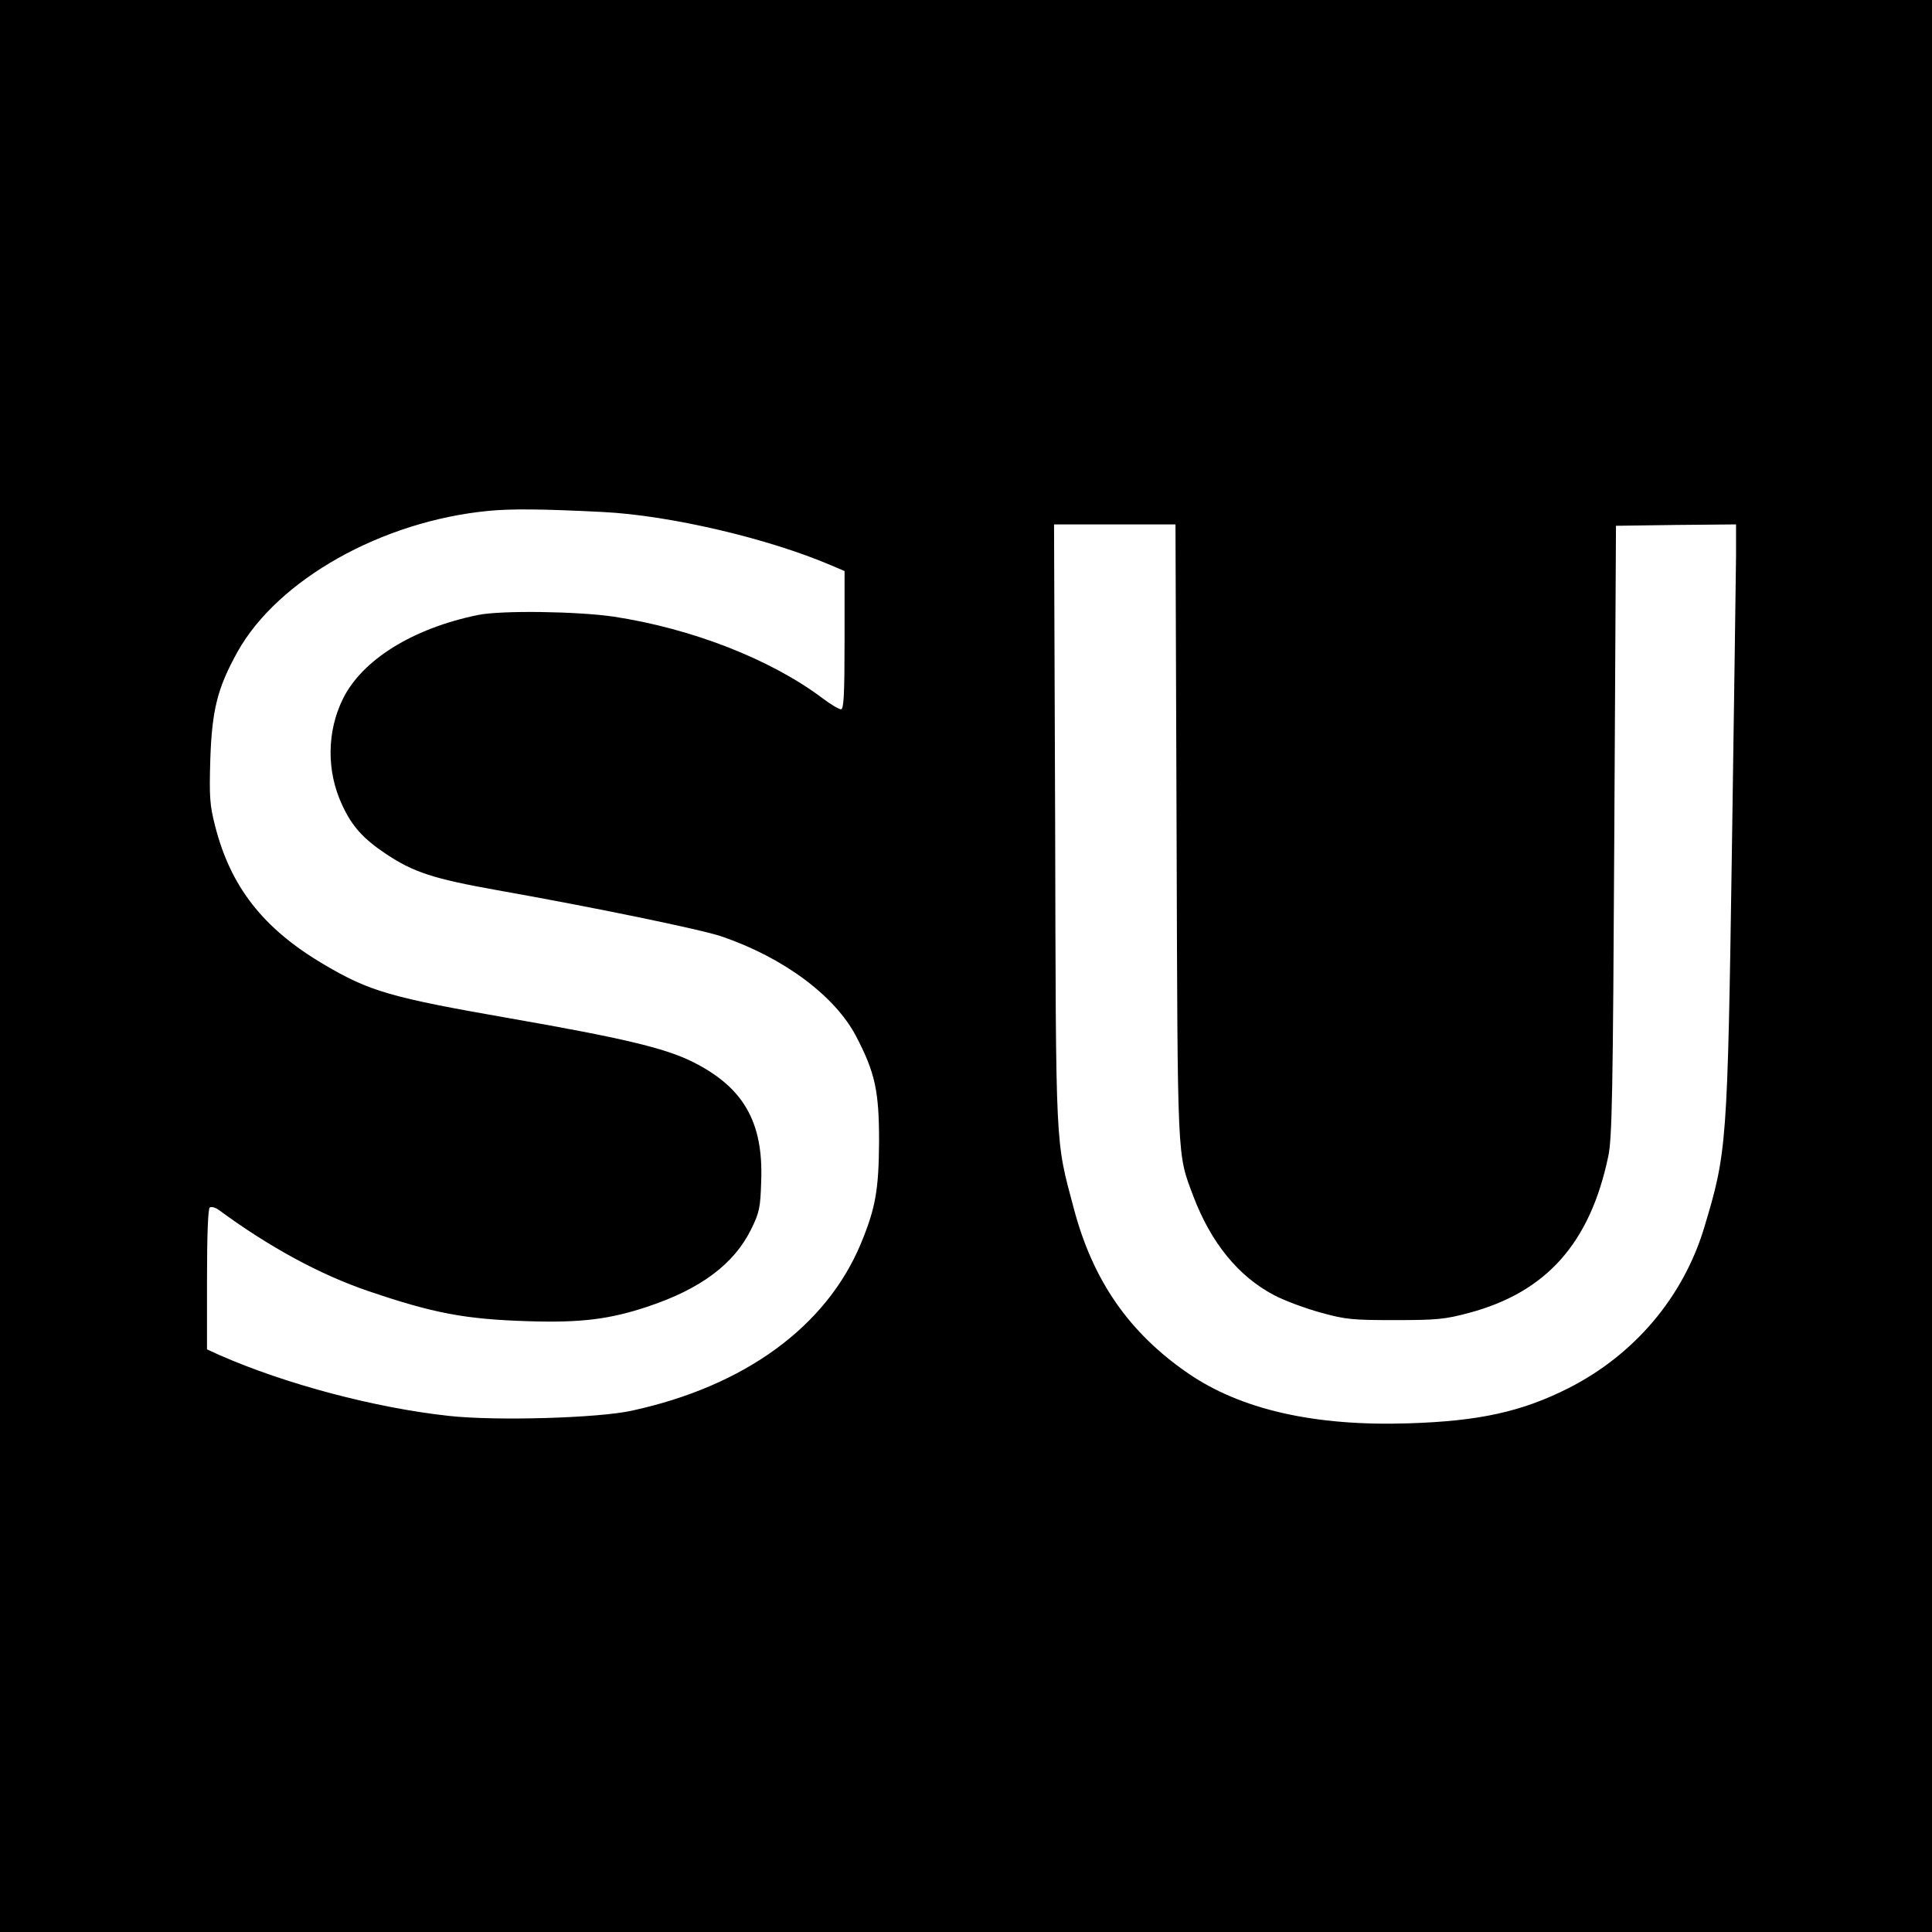 <?xml version="1.0" standalone="no"?>
<!DOCTYPE svg PUBLIC "-//W3C//DTD SVG 20010904//EN"
 "http://www.w3.org/TR/2001/REC-SVG-20010904/DTD/svg10.dtd">
<svg version="1.0" xmlns="http://www.w3.org/2000/svg"
 width="700pt" height="700pt" viewBox="0 0 700 700"
 preserveAspectRatio="xMidYMid meet">
<g transform="translate(0,700) scale(0.1,-0.1)"
fill="#000000" stroke="none">
<path d="M0 3500 l0 -3500 3500 0 3500 0 0 3500 0 3500 -3500 0 -3500 0 0
-3500z m2183 1645 c244 -12 602 -96 830 -194 l47 -20 0 -251 c0 -200 -3 -250
-13 -250 -7 0 -38 18 -68 41 -188 141 -473 252 -757 295 -132 19 -404 23 -489
6 -236 -48 -421 -162 -491 -305 -58 -118 -59 -262 -3 -382 36 -79 77 -124 161
-180 98 -65 170 -89 400 -130 355 -63 742 -143 815 -168 225 -77 411 -216 487
-362 69 -132 83 -199 83 -380 -1 -177 -13 -243 -66 -371 -125 -300 -420 -516
-829 -605 -121 -27 -494 -38 -664 -19 -267 29 -591 115 -830 220 l-46 21 0
254 c0 166 4 256 10 260 6 4 21 0 33 -9 182 -134 366 -234 542 -294 236 -80
349 -102 580 -109 190 -6 294 7 432 53 192 64 312 154 374 279 31 63 34 79 37
176 8 215 -65 341 -251 433 -100 49 -251 85 -657 156 -436 76 -511 98 -677
196 -219 129 -338 281 -394 503 -19 74 -21 104 -17 240 6 179 26 259 99 390
146 261 523 473 909 510 81 8 197 7 413 -4z m2080 -1157 c4 -1213 1 -1163 61
-1323 64 -168 163 -290 293 -358 38 -20 114 -48 169 -63 90 -25 115 -27 269
-27 151 0 181 3 267 26 281 75 439 253 505 567 14 65 17 227 22 1180 l6 1105
218 3 217 2 0 -117 c-1 -65 -7 -543 -15 -1063 -16 -1075 -18 -1094 -101 -1370
-76 -250 -252 -458 -490 -579 -170 -86 -324 -120 -581 -128 -341 -11 -607 50
-798 181 -214 147 -345 336 -414 596 -68 256 -65 194 -68 1393 l-4 1087 220 0
220 0 4 -1112z"/>
</g>
</svg>

